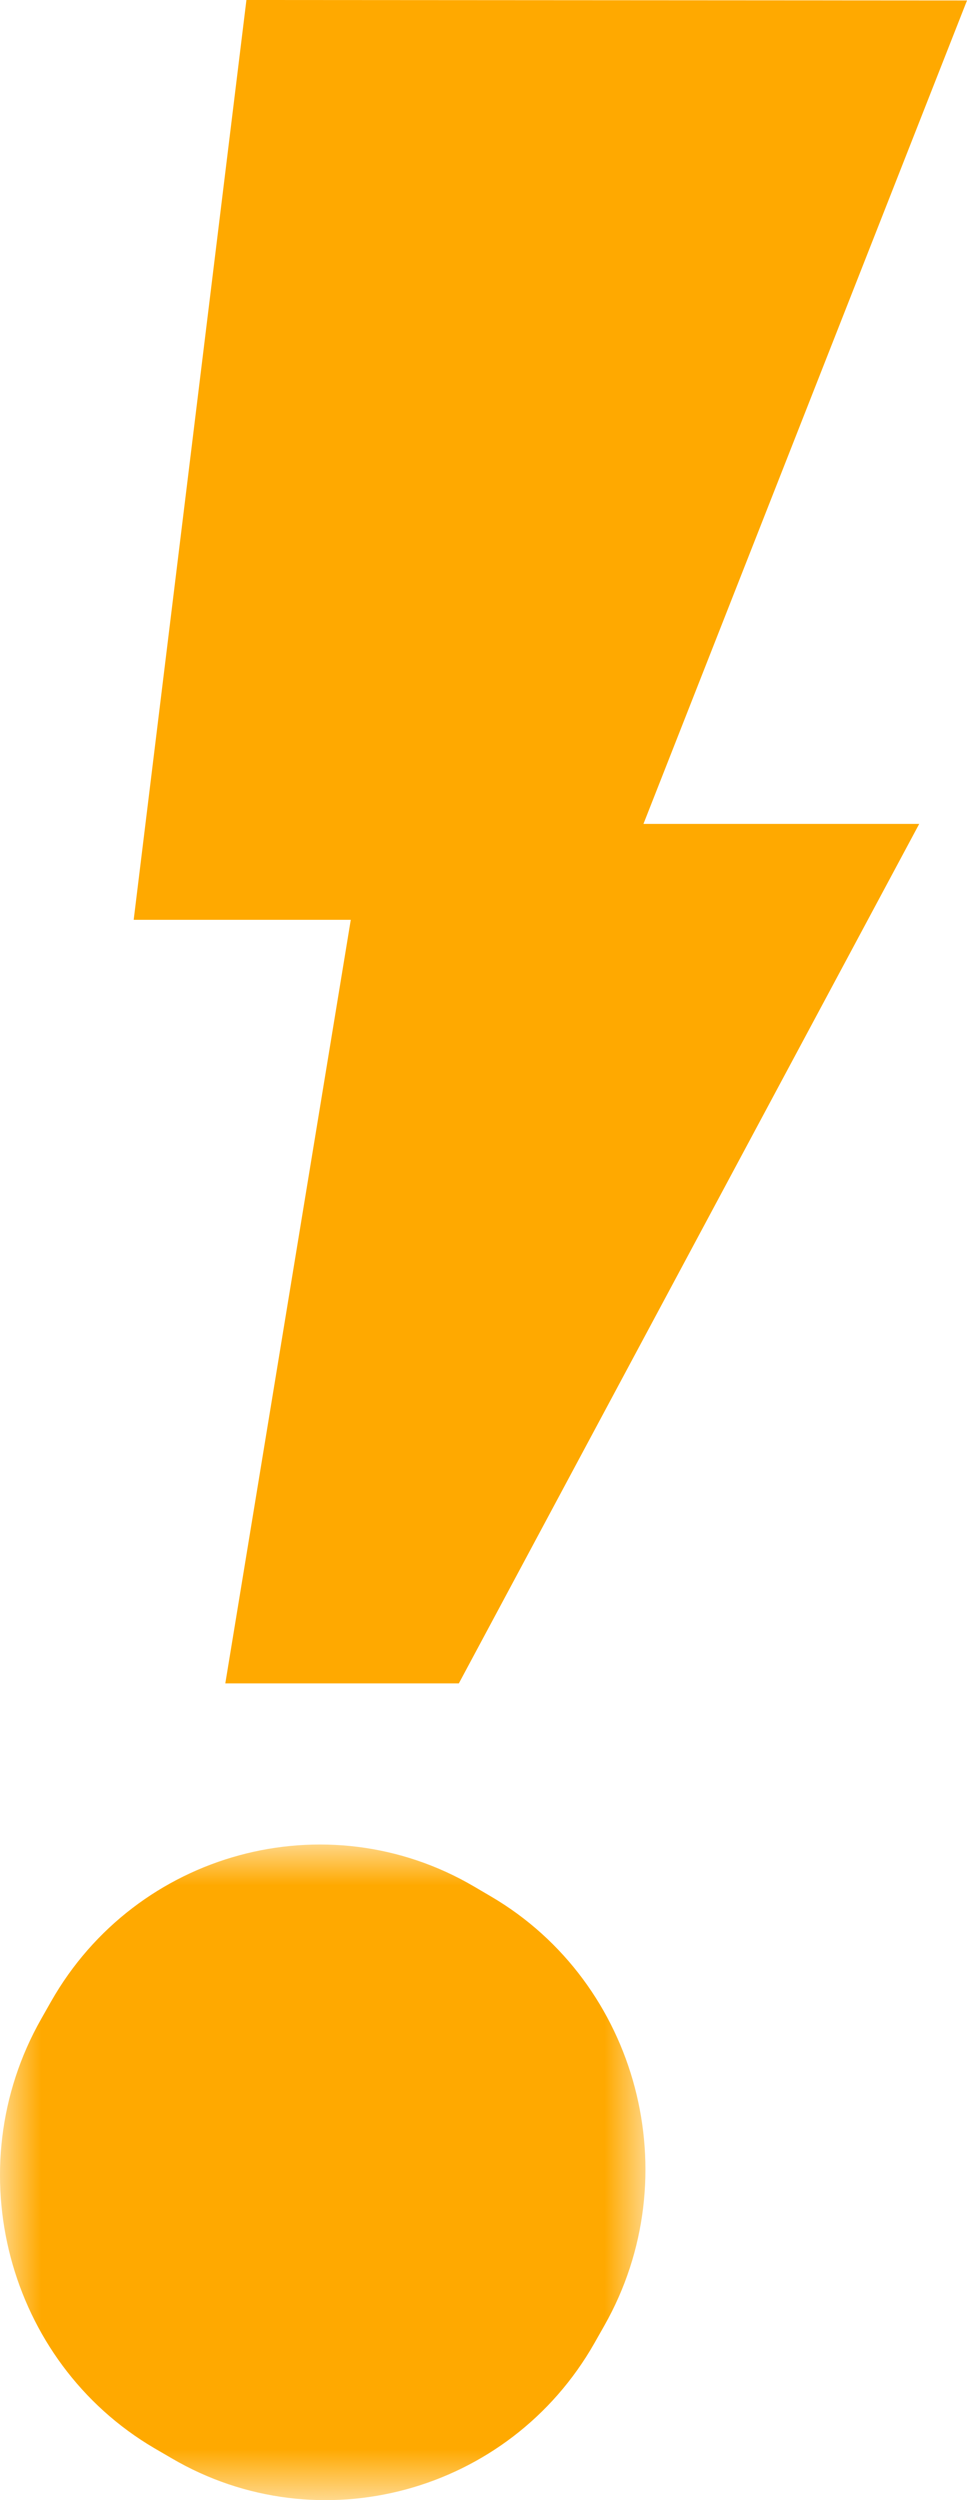 <?xml version="1.0" encoding="UTF-8"?>
<svg width="12px" height="31px" viewBox="0 0 12 31" version="1.1" xmlns="http://www.w3.org/2000/svg" xmlns:xlink="http://www.w3.org/1999/xlink">
    <title>speed_icon</title>
    <defs>
        <polygon id="path-1" points="1.99747555e-16 0 8.01 0 8.01 8.129 1.99747555e-16 8.129"></polygon>
    </defs>
    <g id="Landing-Page" stroke="none" stroke-width="1" fill="none" fill-rule="evenodd">
        <g transform="translate(-93, -3888)" id="speed_icon">
            <g transform="translate(93, 3888)">
                <polygon id="Fill-1" fill="#FFA900" points="3.058 0 1.659 11.405 4.353 11.405 2.796 20.873 5.694 20.873 11.407 10.216 7.985 10.216 12 0.006"></polygon>
                <g id="Group-4" transform="translate(0, 22.871)">
                    <mask id="mask-2" fill="white">
                        <use xlink:href="#path-1"></use>
                    </mask>
                    <g id="Clip-3"></g>
                    <path d="M6.093,0.644 L5.88,0.519 C4.051,-0.553 1.69,0.089 0.634,1.946 L0.512,2.161 C-0.545,4.018 0.088,6.414 1.917,7.486 L2.13,7.61 C3.959,8.682 6.32,8.04 7.376,6.183 L7.498,5.968 C8.554,4.111 7.922,1.716 6.093,0.644" id="Fill-2" fill="#FFA900" mask="url(#mask-2)"></path>
                </g>
            </g>
        </g>
    </g>
</svg>